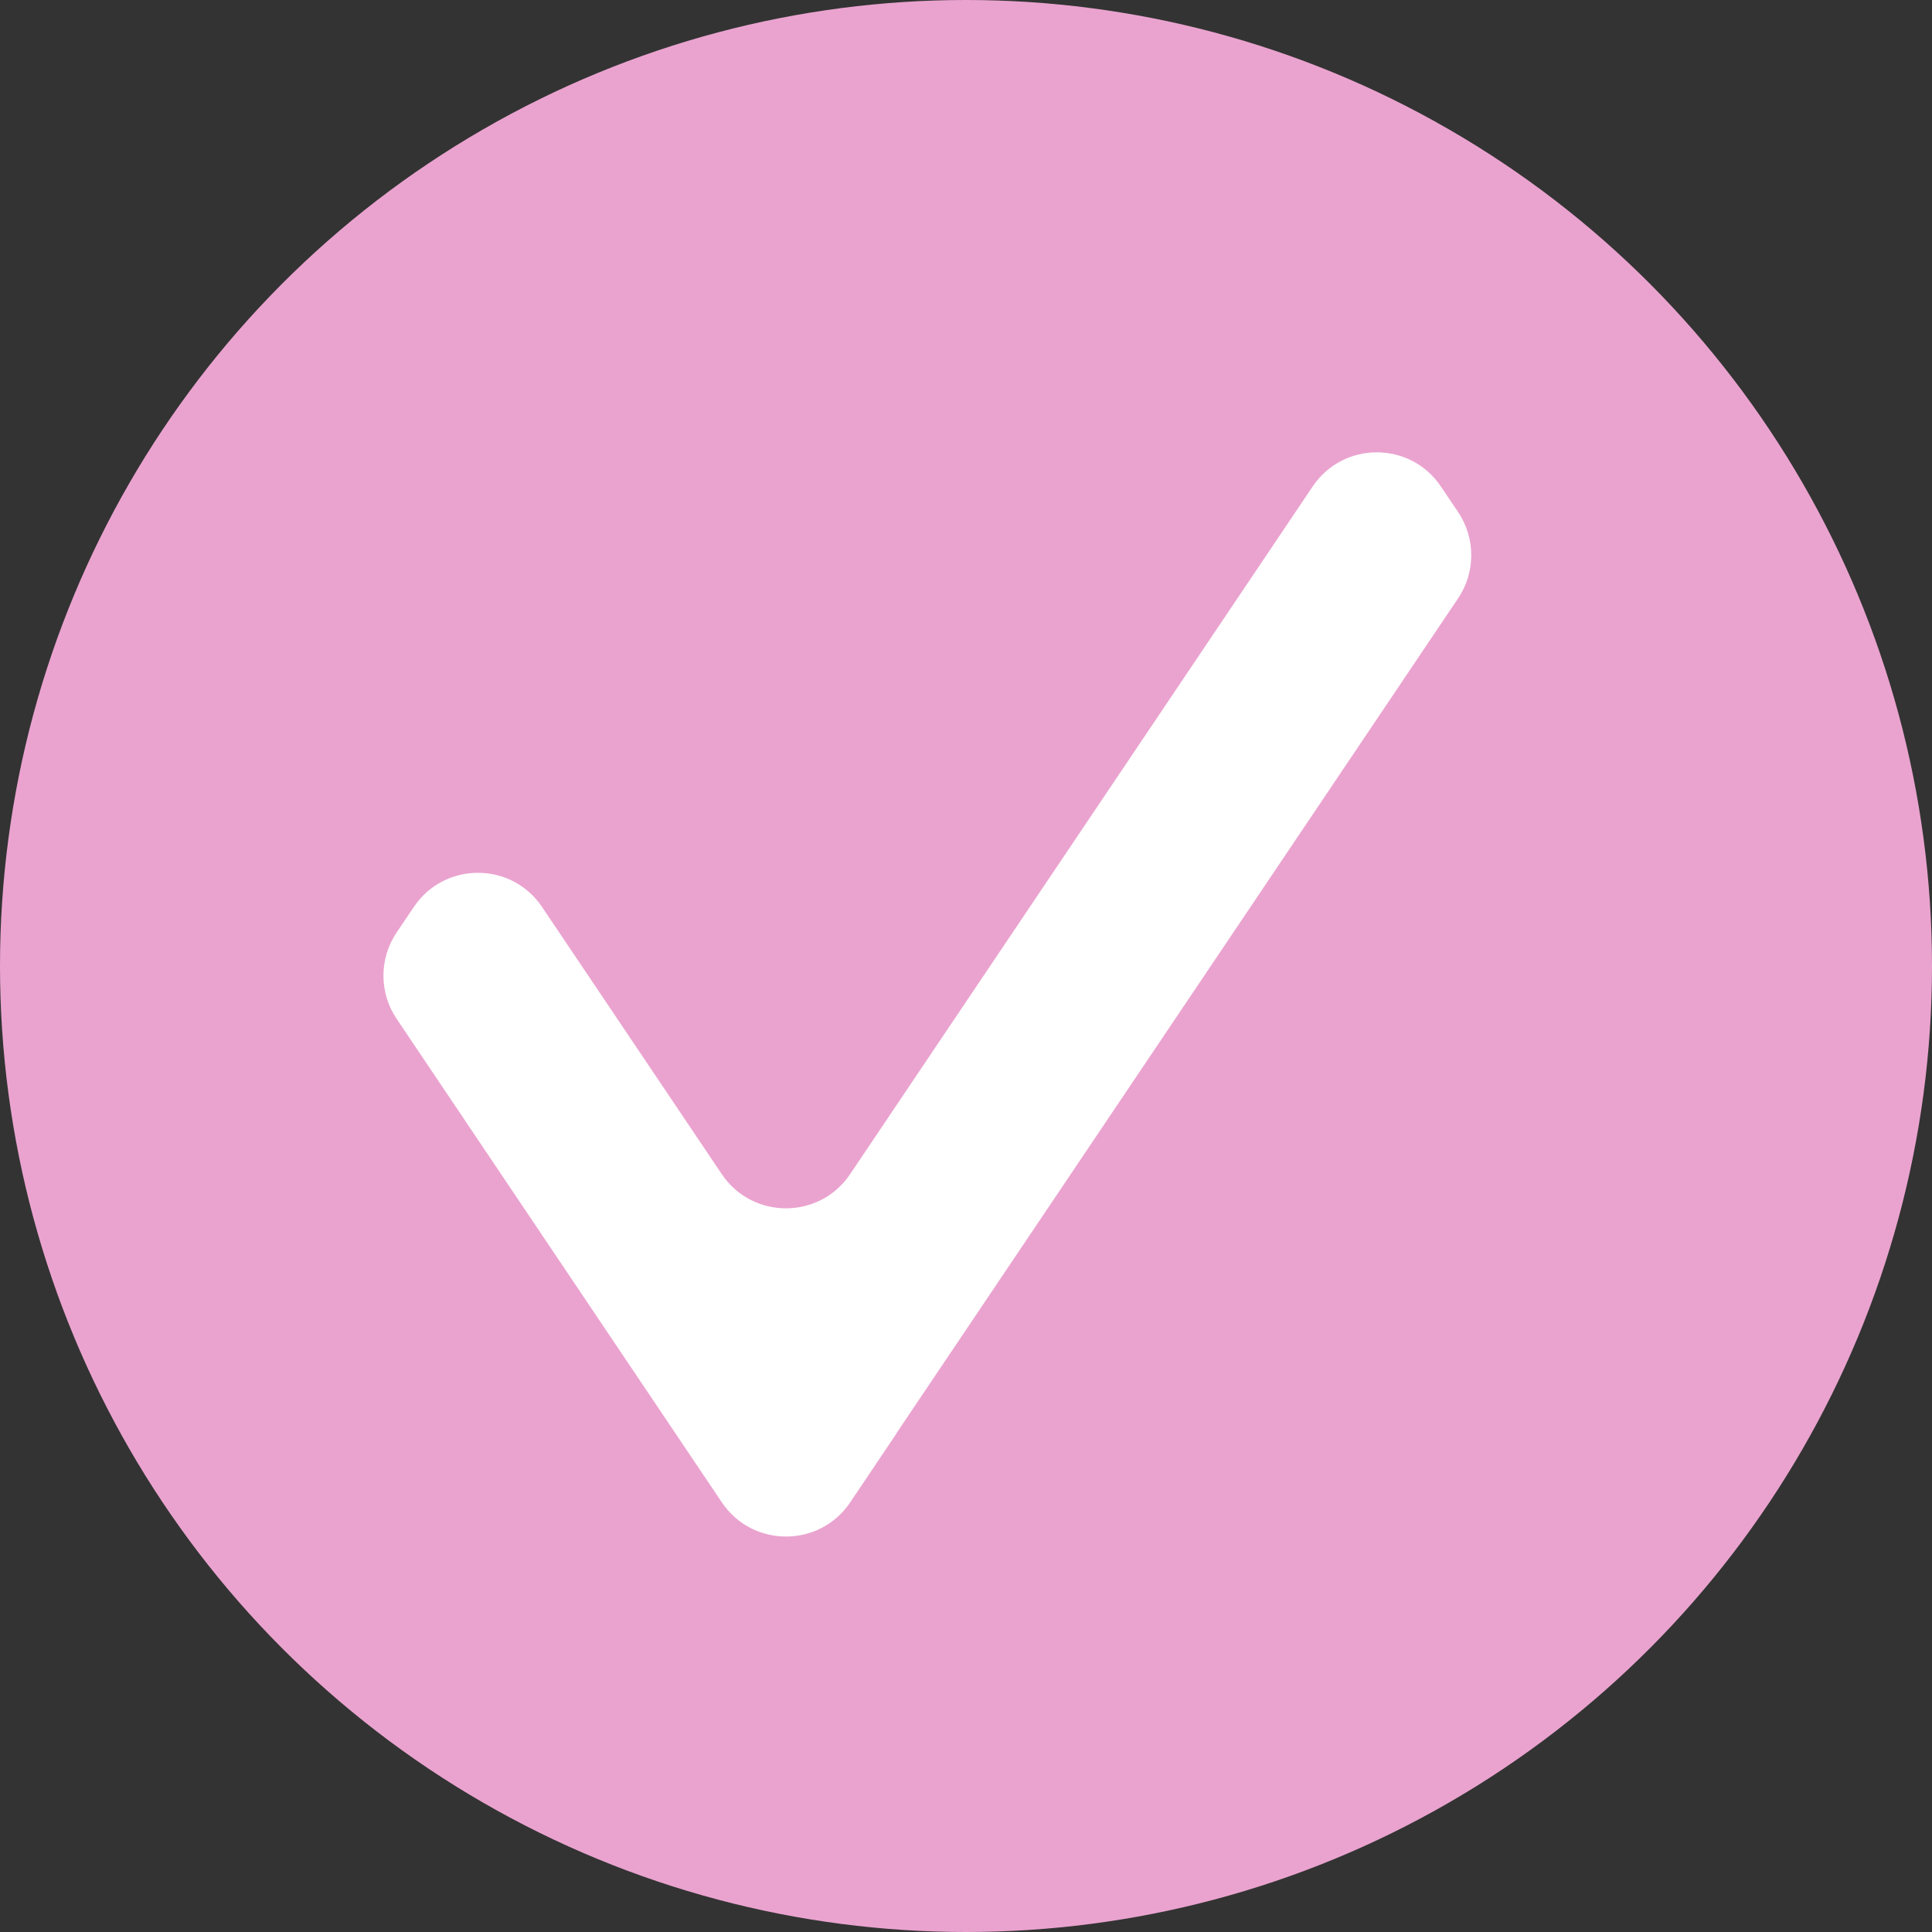 <?xml version="1.0" encoding="UTF-8"?> <svg xmlns="http://www.w3.org/2000/svg" width="25" height="25" viewBox="0 0 25 25" fill="none"><rect x="0" y="0" width="25" height="25" fill="#333333" stroke="none"/> <circle cx="12.5" cy="12.5" r="12.5" fill="#EAA3CF"></circle> <path fill-rule="evenodd" clip-rule="evenodd" d="M18.868 7.742C19.095 7.405 19.095 6.964 18.868 6.626L18.645 6.295C18.249 5.706 17.382 5.706 16.986 6.295L11 15.194C10.604 15.783 9.737 15.783 9.34 15.194L7.014 11.736C6.618 11.147 5.751 11.147 5.355 11.736L5.132 12.067C4.905 12.405 4.905 12.846 5.132 13.183L9.341 19.441C9.738 20.03 10.605 20.03 11.001 19.441L11.598 18.553C11.599 18.552 11.599 18.551 11.598 18.551V18.551C11.598 18.55 11.598 18.55 11.598 18.549L18.868 7.742Z" fill="white"></path> </svg> 